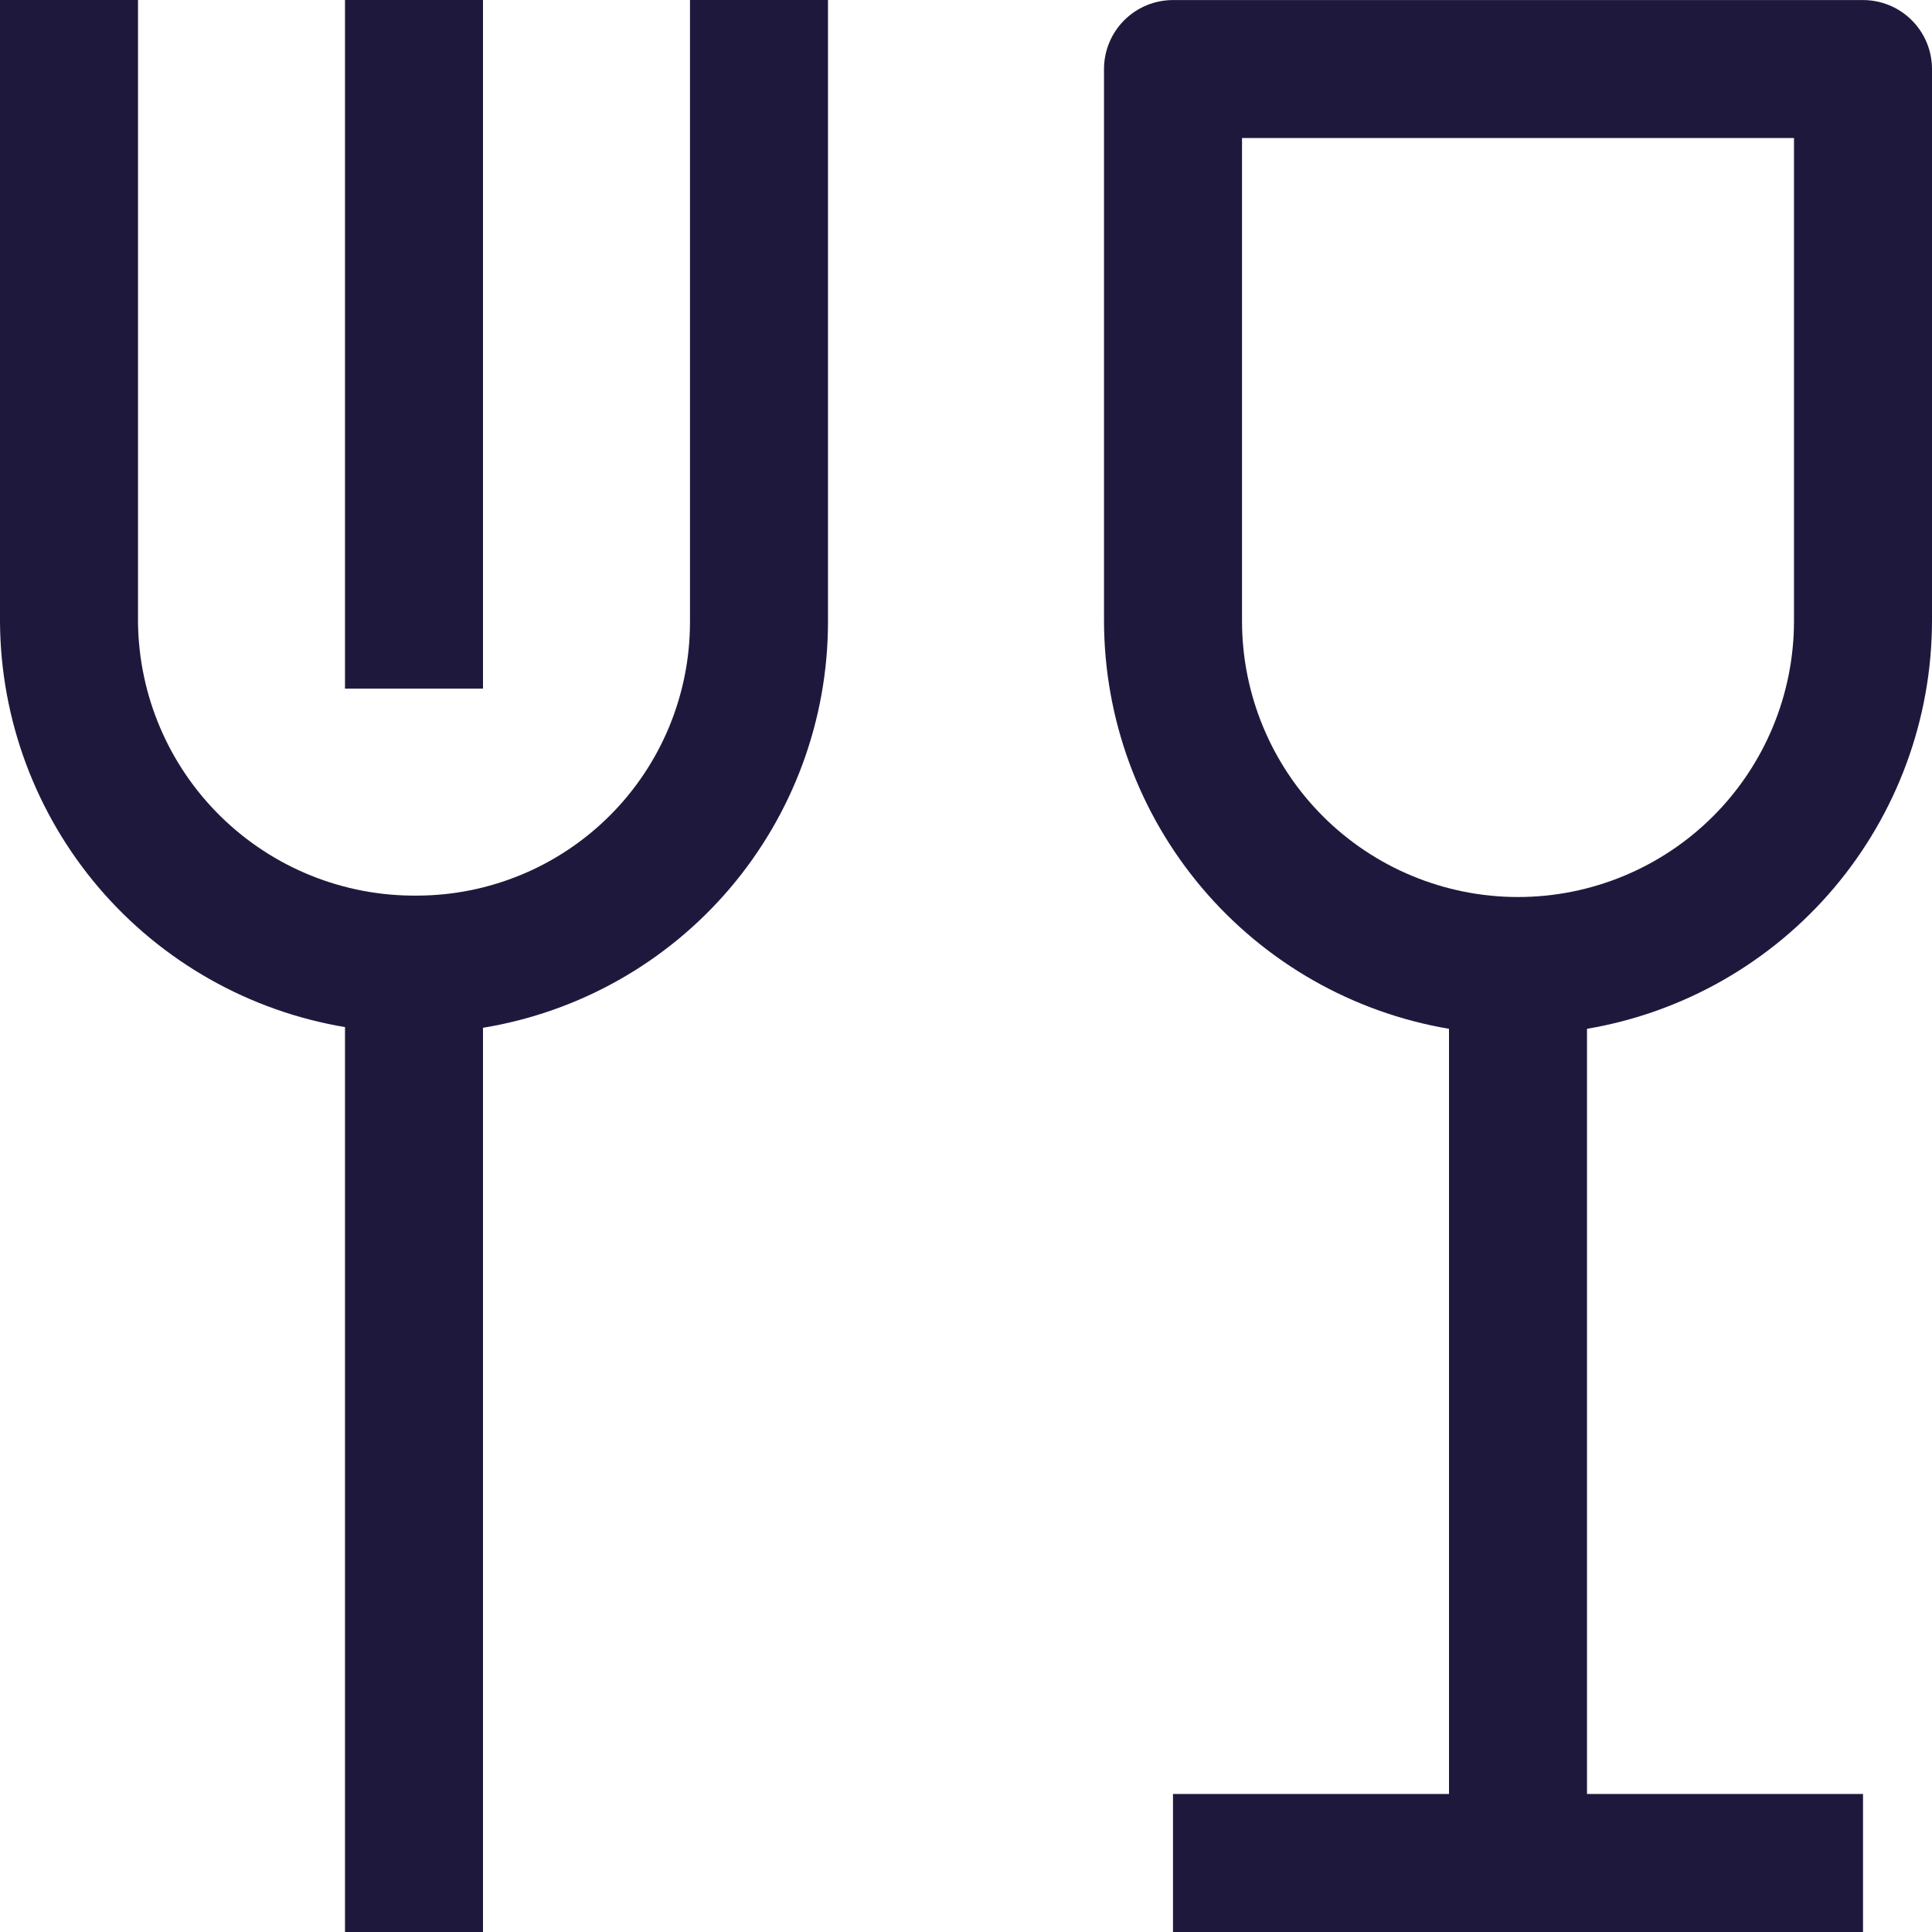 <?xml version="1.0" encoding="UTF-8"?> <svg xmlns="http://www.w3.org/2000/svg" width="37" height="37" viewBox="0 0 37 37" fill="none"><path d="M37 11.893V1.322C37 0.972 36.861 0.636 36.613 0.388C36.365 0.14 36.029 0.001 35.679 0.001H22.464C22.114 0.001 21.778 0.14 21.53 0.388C21.282 0.636 21.143 0.972 21.143 1.322V11.893C21.146 13.765 21.811 15.576 23.02 17.005C24.229 18.434 25.904 19.39 27.75 19.703V34.357H22.464V37H35.679V34.357H30.393V19.703C32.238 19.39 33.914 18.434 35.123 17.005C36.332 15.576 36.997 13.765 37 11.893ZM23.786 11.893V2.643H34.357V11.893C34.357 13.295 33.8 14.64 32.809 15.631C31.818 16.622 30.473 17.179 29.071 17.179C27.67 17.179 26.325 16.622 25.334 15.631C24.343 14.64 23.786 13.295 23.786 11.893Z" fill="#1E193C"></path><path d="M13.214 0V11.919C13.213 13.307 12.661 14.637 11.68 15.618C10.699 16.599 9.369 17.151 7.981 17.152C6.58 17.164 5.231 16.62 4.23 15.639C3.229 14.658 2.659 13.321 2.643 11.919V0H0V11.919C0.013 13.782 0.683 15.581 1.891 16.999C3.1 18.416 4.77 19.362 6.607 19.67V37H9.25V19.683C11.092 19.381 12.768 18.435 13.978 17.013C15.188 15.591 15.854 13.786 15.857 11.919V0H13.214Z" fill="#1E193C"></path><path d="M6.607 0H9.25V13.188H6.607V0Z" fill="#1E193C"></path></svg> 